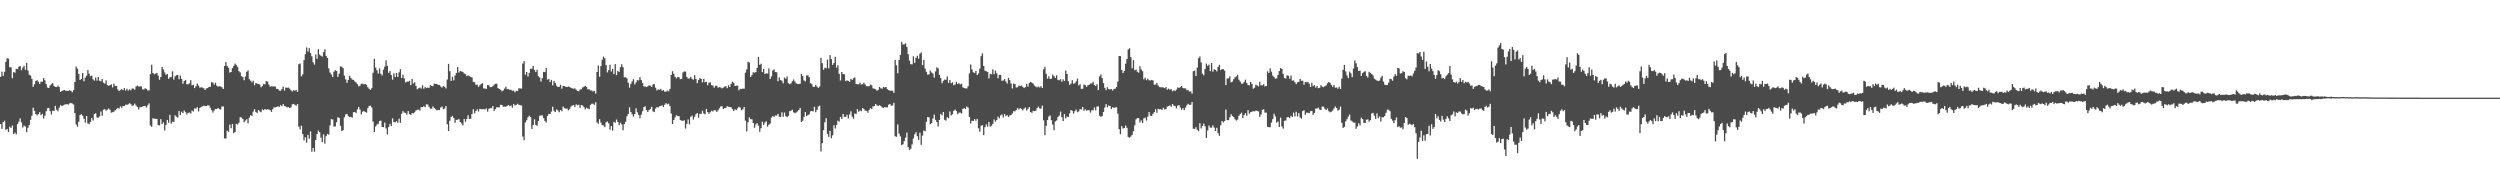 <?xml version="1.0" encoding="UTF-8"?>
<svg xmlns="http://www.w3.org/2000/svg" width="1920" height="150">
  <path d="M0 59.044h1v36.221H0zM1 55.045h1v43.947H1zM2 58.283h1v35.512H2zM3 55.127h1v37.546H3zM4 47.478h1v52.286H4zM5 44.758h1v54.266H5zM6 44.995h1v56.492H6zM7 51.593h1v45.720H7zM8 51.724h1v46.554H8zM9 60.102h1v36.342H9zM10 55.364h1v47.605H10zM11 55.883h1v45.973H11zM12 52.834h1v50.308H12zM13 53.112h1v42.214H13zM14 51.211h1v42.250H14zM15 50.708h1v40.234H15zM16 53.902h1v40.132H16zM17 51.891h1v46.051H17zM18 50.516h1v45.892H18zM19 53.539h1v43.696H19zM20 48.311h1v53.224H20zM21 54.161h1v43.958H21zM22 57.411h1v38.639H22zM23 58.038h1v34.010H23zM24 60.582h1v28.330H24zM25 66.684h1v16.076H25zM26 64.679h1v20.465H26zM27 62.134h1v25.466H27zM28 61.577h1v27.042H28zM29 62.793h1v24.881H29zM30 64.510h1v21.630H30zM31 62.739h1v25.705H31zM32 62.710h1v24.717H32zM33 59.975h1v31.013H33zM34 61.695h1v27.122H34zM35 64.577h1v20.910H35zM36 67.203h1v15.896H36zM37 67.609h1v15.262H37zM38 65.648h1v19.695H38zM39 64.602h1v23.271H39zM40 63.790h1v21.194H40zM41 65.977h1v19.233H41zM42 66.762h1v14.538H42zM43 66.860h1v17.365H43zM44 65.840h1v19.619H44zM45 66.907h1v15.810H45zM46 70.631h1v10.110H46zM47 69.951h1v11.542H47zM48 69.439h1v11.578H48zM49 69.153h1v11.183H49zM50 69.616h1v10.544H50zM51 69.821h1v10.049H51zM52 69.799h1v10.604H52zM53 69.248h1v10.149H53zM54 69.781h1v9.274H54zM55 70.844h1v8.666H55zM56 69.235h1v11.071H56zM57 63.013h1v23.884H57zM58 51.147h1v44.464H58zM59 52.799h1v44.552H59zM60 56.860h1v36.618H60zM61 61.416h1v26.927H61zM62 60.616h1v27.082H62zM63 55.988h1v32.972H63zM64 62.433h1v28.742H64zM65 59.577h1v34.579H65zM66 58.054h1v31.014H66zM67 53.835h1v40.971H67zM68 56.586h1v38.798H68zM69 58.595h1v35.058H69zM70 58.039h1v32.706H70zM71 60.934h1v31.571H71zM72 61.960h1v25.525H72zM73 59.524h1v27.416H73zM74 61.926h1v28.271H74zM75 59.107h1v31.244H75zM76 61.992h1v27.380H76zM77 62.338h1v23.342H77zM78 60.512h1v28.368H78zM79 63.476h1v20.764H79zM80 64.207h1v19.592H80zM81 61.746h1v23.269H81zM82 65.416h1v18.734H82zM83 65.836h1v17.458H83zM84 65.434h1v18.954H84zM85 64.826h1v21.703H85zM86 67.134h1v19.014H86zM87 64.212h1v21.515H87zM88 65.928h1v18.790H88zM89 66.058h1v17.544H89zM90 68.722h1v14.285H90zM91 69.963h1v13.394H91zM92 69.233h1v12.448H92zM93 68.487h1v14.285H93zM94 69.193h1v12.221H94zM95 67.640h1v13.871H95zM96 69.582h1v10.801H96zM97 68.145h1v12.456H97zM98 69.596h1v10.498H98zM99 68.536h1v10.664H99zM100 69.357h1v10.655H100zM101 67.959h1v13.346H101zM102 68.048h1v12.836H102zM103 68.909h1v10.679H103zM104 66.479h1v14.559H104zM105 65.702h1v16.405H105zM106 66.424h1v17.623H106zM107 66.391h1v15.975H107zM108 66.299h1v15.917H108zM109 68.586h1v13.262H109zM110 68.712h1v12.675H110zM111 67.790h1v13.574H111zM112 68.276h1v14.307H112zM113 69.454h1v11.378H113zM114 69.448h1v9.968H114zM115 56.969h1v39.380H115zM116 49.713h1v47.658H116zM117 56.055h1v34.772H117zM118 57.044h1v34.194H118zM119 56.528h1v34.698H119zM120 56.003h1v35.349H120zM121 58.042h1v37.999H121zM122 61.236h1v35.102H122zM123 59.145h1v32.325H123zM124 51.378h1v43.919H124zM125 53.339h1v40.605H125zM126 55.667h1v44.542H126zM127 57.497h1v38.427H127zM128 56.788h1v35.311H128zM129 60.630h1v33.665H129zM130 59.403h1v28.777H130zM131 59.189h1v35.717H131zM132 54.787h1v38.596H132zM133 61.148h1v32.492H133zM134 58.634h1v29.943H134zM135 57.752h1v31.840H135zM136 57.548h1v32.784H136zM137 60.859h1v24.398H137zM138 58.067h1v30.301H138zM139 60.559h1v25.277H139zM140 64.333h1v22.610H140zM141 62.190h1v22.674H141zM142 61.366h1v24.805H142zM143 64.633h1v23.284H143zM144 64.845h1v21.890H144zM145 64.004h1v22.386H145zM146 61.529h1v25.709H146zM147 65.556h1v19.376H147zM148 65.080h1v20.504H148zM149 67.639h1v15.606H149zM150 66.245h1v17.234H150zM151 64.179h1v18.165H151zM152 65.806h1v19.762H152zM153 67.403h1v15.585H153zM154 67.019h1v15.091H154zM155 67.284h1v14.317H155zM156 67.813h1v13.303H156zM157 69.097h1v12.405H157zM158 67.866h1v13.573H158zM159 67.653h1v13.265H159zM160 66.769h1v14.298H160zM161 66.631h1v16.131H161zM162 63.055h1v21.507H162zM163 63.457h1v23.028H163zM164 65.047h1v19.864H164zM165 63.544h1v20.128H165zM166 65.786h1v17.866H166zM167 66.570h1v16.333H167zM168 66.215h1v17.596H168zM169 66.426h1v17.721H169zM170 67.043h1v14.743H170zM171 68.279h1v13.491H171zM172 50.622h1v55.680H172zM173 47.678h1v58.710H173zM174 50.692h1v49.629H174zM175 52.000h1v49.265H175zM176 55.761h1v39.960H176zM177 55.251h1v43.247H177zM178 52.219h1v43.018H178zM179 50.649h1v51.616H179zM180 48.803h1v52.609H180zM181 49.876h1v45.247H181zM182 51.291h1v44.328H182zM183 54.621h1v39.662H183zM184 55.605h1v34.382H184zM185 58.479h1v31.762H185zM186 59.259h1v32.092H186zM187 61.606h1v32.330H187zM188 58.704h1v33.930H188zM189 55.102h1v36.422H189zM190 54.083h1v40.651H190zM191 60.847h1v29.478H191zM192 61.951h1v26.576H192zM193 63.190h1v25.820H193zM194 61.888h1v23.838H194zM195 65.421h1v18.422H195zM196 63.719h1v22.289H196zM197 64.240h1v22.594H197zM198 64.583h1v19.945H198zM199 64.900h1v20.676H199zM200 66.997h1v19.164H200zM201 66.165h1v17.833H201zM202 64.414h1v20.235H202zM203 64.817h1v18.906H203zM204 62.259h1v22.028H204zM205 62.680h1v21.254H205zM206 64.926h1v19.171H206zM207 66.621h1v18.042H207zM208 66.190h1v19.736H208zM209 66.416h1v17.429H209zM210 66.342h1v16.057H210zM211 66.550h1v15.913H211zM212 68.277h1v13.832H212zM213 68.232h1v13.405H213zM214 69.531h1v12.587H214zM215 69.667h1v11.065H215zM216 68.391h1v13.215H216zM217 66.518h1v13.422H217zM218 69.568h1v11.854H218zM219 67.248h1v14.547H219zM220 67.426h1v15.051H220zM221 67.208h1v15.027H221zM222 68.076h1v14.903H222zM223 69.321h1v13.075H223zM224 70.220h1v9.920H224zM225 69.276h1v10.557H225zM226 69.614h1v10.912H226zM227 69.225h1v11.958H227zM228 70.565h1v9.352H228zM229 49.362h1v47.862H229zM230 48.742h1v50.691H230zM231 58.655h1v37.917H231zM232 57.084h1v45.993H232zM233 46.245h1v61.657H233zM234 41.622h1v63.863H234zM235 36.434h1v73.131H235zM236 39.579h1v63.977H236zM237 37.036h1v69.522H237zM238 40.732h1v60.245H238zM239 43.206h1v73.256H239zM240 47.864h1v65.749H240zM241 49.639h1v66.833H241zM242 41.794h1v65.747H242zM243 45.144h1v57.785H243zM244 37.810h1v62.477H244zM245 41.894h1v59.611H245zM246 42.801h1v62.896H246zM247 43.462h1v65.711H247zM248 40.015h1v63.188H248zM249 37.836h1v72.425H249zM250 43.024h1v61.579H250zM251 44.504h1v58.375H251zM252 52.554h1v50.863H252zM253 55.720h1v40.598H253zM254 57.202h1v34.314H254zM255 59.173h1v32.558H255zM256 55.043h1v42.172H256zM257 53.912h1v43.220H257zM258 54.537h1v39.294H258zM259 59.012h1v31.057H259zM260 56.573h1v33.943H260zM261 50.933h1v45.613H261zM262 51.306h1v49.294H262zM263 52.361h1v47.606H263zM264 58.103h1v32.068H264zM265 60.987h1v26.943H265zM266 63.569h1v23.902H266zM267 61.401h1v27.759H267zM268 58.182h1v31.803H268zM269 59.782h1v29.969H269zM270 61.088h1v29.270H270zM271 61.390h1v24.783H271zM272 62.498h1v23.500H272zM273 63.373h1v23.445H273zM274 64.667h1v19.278H274zM275 66.373h1v15.733H275zM276 65.749h1v18.396H276zM277 64.325h1v23.514H277zM278 64.279h1v21.525H278zM279 64.773h1v20.407H279zM280 64.492h1v21.474H280zM281 65.151h1v21.360H281zM282 67.011h1v16.153H282zM283 68.156h1v13.212H283zM284 69.009h1v12.143H284zM285 67.714h1v14.780H285zM286 55.881h1v37.488H286zM287 45.150h1v56.151H287zM288 51.800h1v45.389H288zM289 53.910h1v41.857H289zM290 56.497h1v38.513H290zM291 52.518h1v40.445H291zM292 56.649h1v35.984H292zM293 58.011h1v39.546H293zM294 53.542h1v44.136H294zM295 51.135h1v43.041H295zM296 46.351h1v52.300H296zM297 50.514h1v52.710H297zM298 55.983h1v41.602H298zM299 54.602h1v40.547H299zM300 57.675h1v39.094H300zM301 61.188h1v29.679H301zM302 56.296h1v37.471H302zM303 59.209h1v34.806H303zM304 56.052h1v36.982H304zM305 59.102h1v35.165H305zM306 55.576h1v35.557H306zM307 53.075h1v41.296H307zM308 59.917h1v27.521H308zM309 57.320h1v28.051H309zM310 60.188h1v26.301H310zM311 63.314h1v23.411H311zM312 62.636h1v25.408H312zM313 62.736h1v22.577H313zM314 62.044h1v25.588H314zM315 65.381h1v22.898H315zM316 60.559h1v26.341H316zM317 64.079h1v23.081H317zM318 63.212h1v23.002H318zM319 65.999h1v18.828H319zM320 68.579h1v15.725H320zM321 67.785h1v16.348H321zM322 67.227h1v17.690H322zM323 68.023h1v14.299H323zM324 65.411h1v16.770H324zM325 68.113h1v13.441H325zM326 66.873h1v15.456H326zM327 67.701h1v12.445H327zM328 67.196h1v13.095H328zM329 67.588h1v14.505H329zM330 65.414h1v18.024H330zM331 66.002h1v17.531H331zM332 66.221h1v15.522H332zM333 64.247h1v18.721H333zM334 64.426h1v19.494H334zM335 64.469h1v20.216H335zM336 65.227h1v19.202H336zM337 65.247h1v19.330H337zM338 66.415h1v16.150H338zM339 67.290h1v14.544H339zM340 66.117h1v17.627H340zM341 66.604h1v16.743H341zM342 67.960h1v13.451H342zM343 61.088h1v34.295H343zM344 49.030h1v51.629H344zM345 54.754h1v37.950H345zM346 62.177h1v27.616H346zM347 58.953h1v29.963H347zM348 61.746h1v28.933H348zM349 58.021h1v36.312H349zM350 56.043h1v36.027H350zM351 51.505h1v40.450H351zM352 55.654h1v35.827H352zM353 54.584h1v39.170H353zM354 54.893h1v39.915H354zM355 55.170h1v41.174H355zM356 56.440h1v34.890H356zM357 57.004h1v36.517H357zM358 58.453h1v32.909H358zM359 57.830h1v30.679H359zM360 58.542h1v32.822H360zM361 59.068h1v32.178H361zM362 59.423h1v28.072H362zM363 62.829h1v21.111H363zM364 63.164h1v23.922H364zM365 65.104h1v20.191H365zM366 64.963h1v18.977H366zM367 66.729h1v18.944H367zM368 65.559h1v18.043H368zM369 64.490h1v19.393H369zM370 63.865h1v20.029H370zM371 67.921h1v15.776H371zM372 67.873h1v16.286H372zM373 68.330h1v14.985H373zM374 65.321h1v20.443H374zM375 65.556h1v18.021H375zM376 66.896h1v16.196H376zM377 66.938h1v16.159H377zM378 66.151h1v15.297H378zM379 65.002h1v20.139H379zM380 64.345h1v19.444H380zM381 64.294h1v18.144H381zM382 67.671h1v14.690H382zM383 68.347h1v14.153H383zM384 68.899h1v11.530H384zM385 70.142h1v10.508H385zM386 69.415h1v12.576H386zM387 68.038h1v13.840H387zM388 66.544h1v15.422H388zM389 68.507h1v12.866H389zM390 68.414h1v12.188H390zM391 68.980h1v12.586H391zM392 69.043h1v11.975H392zM393 69.671h1v13.011H393zM394 69.602h1v10.229H394zM395 70.889h1v10.132H395zM396 69.714h1v10.836H396zM397 69.929h1v9.774H397zM398 67.805h1v12.669H398zM399 67.934h1v12.814H399zM400 68.055h1v13.047H400zM401 48.846h1v55.977H401zM402 46.923h1v60.764H402zM403 57.320h1v36.756H403zM404 55.308h1v37.045H404zM405 58.805h1v31.249H405zM406 56.026h1v32.893H406zM407 52.882h1v36.952H407zM408 52.744h1v46.332H408zM409 50.691h1v45.353H409zM410 53.710h1v37.920H410zM411 55.371h1v40.521H411zM412 53.551h1v43.083H412zM413 58.591h1v34.264H413zM414 59.550h1v29.313H414zM415 62.622h1v26.049H415zM416 60.046h1v28.559H416zM417 55.188h1v35.493H417zM418 55.389h1v37.452H418zM419 52.251h1v41.878H419zM420 61.163h1v27.893H420zM421 60.634h1v26.821H421zM422 63.012h1v24.546H422zM423 61.362h1v24.330H423zM424 65.557h1v16.426H424zM425 62.135h1v22.944H425zM426 63.867h1v22.189H426zM427 65.854h1v18.149H427zM428 66.872h1v18.003H428zM429 66.641h1v19.598H429zM430 65.097h1v19.456H430zM431 68.107h1v17.354H431zM432 65.969h1v15.840H432zM433 66.083h1v17.070H433zM434 66.603h1v16.828H434zM435 66.883h1v16.470H435zM436 66.419h1v18.345H436zM437 66.770h1v16.968H437zM438 67.472h1v14.402H438zM439 67.877h1v13.183H439zM440 68.121h1v12.572H440zM441 67.831h1v14.356H441zM442 68.881h1v11.237H442zM443 69.906h1v11.007H443zM444 70.163h1v10.293H444zM445 68.719h1v14.066H445zM446 68.560h1v12.064H446zM447 67.149h1v13.898H447zM448 66.571h1v15.757H448zM449 65.937h1v18.102H449zM450 66.805h1v15.948H450zM451 68.633h1v14.731H451zM452 68.441h1v15.396H452zM453 69.542h1v11.071H453zM454 69.488h1v10.163H454zM455 70.319h1v9.273H455zM456 69.762h1v10.785H456zM457 71.898h1v6.654H457zM458 55.234h1v38.734H458zM459 50.336h1v44.715H459zM460 59.001h1v32.548H460zM461 50.749h1v43.401H461zM462 45.934h1v50.116H462zM463 43.454h1v52.896H463zM464 44.762h1v52.907H464zM465 50.045h1v43.875H465zM466 55.601h1v37.685H466zM467 53.844h1v40.876H467zM468 49.758h1v49.816H468zM469 54.891h1v41.862H469zM470 52.917h1v47.443H470zM471 56.887h1v36.644H471zM472 49.184h1v45.135H472zM473 57.678h1v34.129H473zM474 54.560h1v39.080H474zM475 55.202h1v40.981H475zM476 51.586h1v42.678H476zM477 49.348h1v46.255H477zM478 51.633h1v48.406H478zM479 59.380h1v36.001H479zM480 59.264h1v34.226H480zM481 60.172h1v29.115H481zM482 63.471h1v24.010H482zM483 67.279h1v15.154H483zM484 64.376h1v21.658H484zM485 62.466h1v25.287H485zM486 60.831h1v28.759H486zM487 64.834h1v22.759H487zM488 63.219h1v20.005H488zM489 61.615h1v24.637H489zM490 61.711h1v26.556H490zM491 59.165h1v31.702H491zM492 61.382h1v26.709H492zM493 63.804h1v21.718H493zM494 66.372h1v15.973H494zM495 66.436h1v15.253H495zM496 66.926h1v17.589H496zM497 66.294h1v19.694H497zM498 65.495h1v19.084H498zM499 65.800h1v17.807H499zM500 66.772h1v15.252H500zM501 64.810h1v20.697H501zM502 64.595h1v21.520H502zM503 67.325h1v16.028H503zM504 69.502h1v12.720H504zM505 68.586h1v14.002H505zM506 68.973h1v12.617H506zM507 68.183h1v13.151H507zM508 69.751h1v11.132H508zM509 69.175h1v13.004H509zM510 70.358h1v10.084H510zM511 70.382h1v8.801H511zM512 69.547h1v10.592H512zM513 70.161h1v9.466H513zM514 68.228h1v13.215H514zM515 57.603h1v29.607H515zM516 54.664h1v40.578H516zM517 56.622h1v35.603H517zM518 58.916h1v31.224H518zM519 60.248h1v28.216H519zM520 59.061h1v30.154H520zM521 59.358h1v29.895H521zM522 60.815h1v31.390H522zM523 60.595h1v32.044H523zM524 55.677h1v37.143H524zM525 54.898h1v37.446H525zM526 55.013h1v43.676H526zM527 59.021h1v36.064H527zM528 60.382h1v31.391H528zM529 60.272h1v35.216H529zM530 59.006h1v30.694H530zM531 60.643h1v28.144H531zM532 61.197h1v30.593H532zM533 57.818h1v31.822H533zM534 60.678h1v27.026H534zM535 63.837h1v22.931H535zM536 61.482h1v28.869H536zM537 59.949h1v27.402H537zM538 60.683h1v26.928H538zM539 63.224h1v21.808H539zM540 60.533h1v26.633H540zM541 63.108h1v24.697H541zM542 62.833h1v20.811H542zM543 65.499h1v20.568H543zM544 63.422h1v24.004H544zM545 63.224h1v22.956H545zM546 65.402h1v19.654H546zM547 65.677h1v19.947H547zM548 67.382h1v17.269H548zM549 65.871h1v18.838H549zM550 65.835h1v20.188H550zM551 67.377h1v17.371H551zM552 66.877h1v16.348H552zM553 67.164h1v14.606H553zM554 67.814h1v13.747H554zM555 67.296h1v16.336H555zM556 66.506h1v16.593H556zM557 66.215h1v16.633H557zM558 67.732h1v13.836H558zM559 65.550h1v16.481H559zM560 66.829h1v15.443H560zM561 64.404h1v17.925H561zM562 62.714h1v21.057H562zM563 63.658h1v21.612H563zM564 66.006h1v17.888H564zM565 65.733h1v18.922H565zM566 65.725h1v17.546H566zM567 69.350h1v12.642H567zM568 68.142h1v14.541H568zM569 68.332h1v16.343H569zM570 68.018h1v15.953H570zM571 68.171h1v13.991H571zM572 55.817h1v36.808H572zM573 53.282h1v47.682H573zM574 47.449h1v46.467H574zM575 48.053h1v42.128H575zM576 59.116h1v32.413H576zM577 57.648h1v33.965H577zM578 55.458h1v39.019H578zM579 55.933h1v42.195H579zM580 55.293h1v40.245H580zM581 52.133h1v42.443H581zM582 43.798h1v52.680H582zM583 49.754h1v51.485H583zM584 48.962h1v49.495H584zM585 55.336h1v38.145H585zM586 52.928h1v43.129H586zM587 56.854h1v37.183H587zM588 56.255h1v36.943H588zM589 56.490h1v40.783H589zM590 52.546h1v43.287H590zM591 60.678h1v34.239H591zM592 58.654h1v31.639H592zM593 54.101h1v34.990H593zM594 53.293h1v36.529H594zM595 55.349h1v33.255H595zM596 55.492h1v33.289H596zM597 62.363h1v25.099H597zM598 59.460h1v30.084H598zM599 61.505h1v28.336H599zM600 62.020h1v24.264H600zM601 63.962h1v25.744H601zM602 59.547h1v26.874H602zM603 60.536h1v28.694H603zM604 58.706h1v31.345H604zM605 63.922h1v25.045H605zM606 64.665h1v20.711H606zM607 64.067h1v20.992H607zM608 62.428h1v21.853H608zM609 61.052h1v25.199H609zM610 62.617h1v24.388H610zM611 64.069h1v22.358H611zM612 64.434h1v21.115H612zM613 64.575h1v19.887H613zM614 64.324h1v18.586H614zM615 56.794h1v36.952H615zM616 58.432h1v34.250H616zM617 61.709h1v28.051H617zM618 62.528h1v23.532H618zM619 57.959h1v31.183H619zM620 57.791h1v30.648H620zM621 59.359h1v28.497H621zM622 63.880h1v21.643H622zM623 64.642h1v20.591H623zM624 66.669h1v18.869H624zM625 66.669h1v15.344H625zM626 65.235h1v20.969H626zM627 66.518h1v17.878H627zM628 67.477h1v14.364H628zM629 66.475h1v14.691H629zM630 44.351h1v71.979H630zM631 48.523h1v61.444H631zM632 53.533h1v46.476H632zM633 51.954h1v41.943H633zM634 52.447h1v38.314H634zM635 45.706h1v57.085H635zM636 52.458h1v52.668H636zM637 42.362h1v58.213H637zM638 45.391h1v60.817H638zM639 49.793h1v54.151H639zM640 48.326h1v47.900H640zM641 43.617h1v55.122H641zM642 51.954h1v44.123H642zM643 50.107h1v42.555H643zM644 56.683h1v36.735H644zM645 61.774h1v28.007H645zM646 55.273h1v36.107H646zM647 56.832h1v30.671H647zM648 57.114h1v32.646H648zM649 62.297h1v27.499H649zM650 61.703h1v26.438H650zM651 62.093h1v28.872H651zM652 63.024h1v24.882H652zM653 60.562h1v24.918H653zM654 61.315h1v28.341H654zM655 60.153h1v31.146H655zM656 59.430h1v27.784H656zM657 64.446h1v23.164H657zM658 64.655h1v19.160H658zM659 64.754h1v21.110H659zM660 63.510h1v21.334H660zM661 64.983h1v20.401H661zM662 64.685h1v18.297H662zM663 63.531h1v20.250H663zM664 64.982h1v20.012H664zM665 66.222h1v18.938H665zM666 66.202h1v20.367H666zM667 66.323h1v18.213H667zM668 64.897h1v18.125H668zM669 65.468h1v18.364H669zM670 67.821h1v13.983H670zM671 68.129h1v13.265H671zM672 68.575h1v11.301H672zM673 69.671h1v11.258H673zM674 68.982h1v12.411H674zM675 66.772h1v13.955H675zM676 67.777h1v13.705H676zM677 68.168h1v14.376H677zM678 66.788h1v16.060H678zM679 67.193h1v14.993H679zM680 66.816h1v15.717H680zM681 68.510h1v13.978H681zM682 69.201h1v11.257H682zM683 69.591h1v10.277H683zM684 69.663h1v11.561H684zM685 69.652h1v11.319H685zM686 71.286h1v7.686H686zM687 46.002h1v58.673H687zM688 50.101h1v54.966H688zM689 56.279h1v39.305H689zM690 46.066h1v56.550H690zM691 42.158h1v62.557H691zM692 32.164h1v79.243H692zM693 34.215h1v76.560H693zM694 34.071h1v74.333H694zM695 33.244h1v72.441H695zM696 36.057h1v65.709H696zM697 41.601h1v71.378H697zM698 46.535h1v68.596H698zM699 49.289h1v64.890H699zM700 49.405h1v61.553H700zM701 43.215h1v63.118H701zM702 48.298h1v54.851H702zM703 44.408h1v57.147H703zM704 42.815h1v61.780H704zM705 45.116h1v62.360H705zM706 41.326h1v60.562H706zM707 40.179h1v71.020H707zM708 50.028h1v54.104H708zM709 45.970h1v54.237H709zM710 52.700h1v48.181H710zM711 55.126h1v38.412H711zM712 57.340h1v32.563H712zM713 57.014h1v33.102H713zM714 54.228h1v41.187H714zM715 55.640h1v38.844H715zM716 56.490h1v34.539H716zM717 59.606h1v28.433H717zM718 54.842h1v37.238H718zM719 51.780h1v41.993H719zM720 52.431h1v44.673H720zM721 57.483h1v34.626H721zM722 59.879h1v27.558H722zM723 63.900h1v24.706H723zM724 62.070h1v23.967H724zM725 61.135h1v30.877H725zM726 61.258h1v31.423H726zM727 58.690h1v31.355H727zM728 63.664h1v27.129H728zM729 61.386h1v24.181H729zM730 63.926h1v24.737H730zM731 63.112h1v24.590H731zM732 65.456h1v19.684H732zM733 64.900h1v19.197H733zM734 62.779h1v22.401H734zM735 64.585h1v23.178H735zM736 63.924h1v22.600H736zM737 64.847h1v21.645H737zM738 64.258h1v22.925H738zM739 67.082h1v16.576H739zM740 67.577h1v15.320H740zM741 67.958h1v15.767H741zM742 67.879h1v13.946H742zM743 66.236h1v16.398H743zM744 56.432h1v33.376H744zM745 49.510h1v45.296H745zM746 53.286h1v39.426H746zM747 55.508h1v37.430H747zM748 56.003h1v35.441H748zM749 54.516h1v38.207H749zM750 57.675h1v33.612H750zM751 56.422h1v42.140H751zM752 52.673h1v48.508H752zM753 43.135h1v53.380H753zM754 41.048h1v55.114H754zM755 50.661h1v53.098H755zM756 54.260h1v43.373H756zM757 54.733h1v40.807H757zM758 55.204h1v42.070H758zM759 60.226h1v33.452H759zM760 56.726h1v40.494H760zM761 57.153h1v39.376H761zM762 53.252h1v41.837H762zM763 56.977h1v34.759H763zM764 54.241h1v39.209H764zM765 56.290h1v35.857H765zM766 60.127h1v29.479H766zM767 57.536h1v33.323H767zM768 57.479h1v31.223H768zM769 62.118h1v25.817H769zM770 61.803h1v28.463H770zM771 60.672h1v26.909H771zM772 62.563h1v26.642H772zM773 64.107h1v24.312H773zM774 59.819h1v30.028H774zM775 61.533h1v27.148H775zM776 64.091h1v24.257H776zM777 67.919h1v19.160H777zM778 64.198h1v21.205H778zM779 64.587h1v20.951H779zM780 67.182h1v17.309H780zM781 67.018h1v15.960H781zM782 65.649h1v18.517H782zM783 66.132h1v16.936H783zM784 65.653h1v18.062H784zM785 66.651h1v18.183H785zM786 67.616h1v15.778H786zM787 66.848h1v15.756H787zM788 64.339h1v20.570H788zM789 66.522h1v16.991H789zM790 63.782h1v18.454H790zM791 62.804h1v23.219H791zM792 63.437h1v23.241H792zM793 64.279h1v20.825H793zM794 65.752h1v19.694H794zM795 66.471h1v18.550H795zM796 67.124h1v15.933H796zM797 66.347h1v15.500H797zM798 67.176h1v16.088H798zM799 66.160h1v17.355H799zM800 67.573h1v13.512H800zM801 53.230h1v39.170H801zM802 51.327h1v52.488H802zM803 56.695h1v39.897H803zM804 60.394h1v31.763H804zM805 58.590h1v30.900H805zM806 60.678h1v27.923H806zM807 60.349h1v31.986H807zM808 57.309h1v38.455H808zM809 58.518h1v41.458H809zM810 59.861h1v33.409H810zM811 57.873h1v34.665H811zM812 61.285h1v28.667H812zM813 61.673h1v27.121H813zM814 60.797h1v24.918H814zM815 62.757h1v27.276H815zM816 60.939h1v32.029H816zM817 62.272h1v25.350H817zM818 54.184h1v36.760H818zM819 56.810h1v32.670H819zM820 62.427h1v27.423H820zM821 65.194h1v21.971H821zM822 64.225h1v20.279H822zM823 61.517h1v23.617H823zM824 64.272h1v23.025H824zM825 63.971h1v21.410H825zM826 62.449h1v21.687H826zM827 60.342h1v25.818H827zM828 65.622h1v19.857H828zM829 64.667h1v19.121H829zM830 68.246h1v15.804H830zM831 68.197h1v13.938H831zM832 64.850h1v20.228H832zM833 65.366h1v18.504H833zM834 66.733h1v18.320H834zM835 65.466h1v19.094H835zM836 65.121h1v19.550H836zM837 64.149h1v22.354H837zM838 64.042h1v20.648H838zM839 62.785h1v21.854H839zM840 65.274h1v17.248H840zM841 66.035h1v18.652H841zM842 64.601h1v17.195H842zM843 69.220h1v12.500H843zM844 58.697h1v30.148H844zM845 57.268h1v32.503H845zM846 59.982h1v29.155H846zM847 63.836h1v22.145H847zM848 67.406h1v15.124H848zM849 69.271h1v10.652H849zM850 67.041h1v15.347H850zM851 68.400h1v12.609H851zM852 68.712h1v12.714H852zM853 68.343h1v15.399H853zM854 69.520h1v12.893H854zM855 68.359h1v14.454H855zM856 68.083h1v14.483H856zM857 66.846h1v15.511H857zM858 62.639h1v24.664H858zM859 43.010h1v56.214H859zM860 43.134h1v60.044H860zM861 53.762h1v43.157H861zM862 56.139h1v42.597H862zM863 54.410h1v43.893H863zM864 48.824h1v47.573H864zM865 45.320h1v52.875H865zM866 37.964h1v67.185H866zM867 37.089h1v68.686H867zM868 43.823h1v61.021H868zM869 52.450h1v51.129H869zM870 46.117h1v54.586H870zM871 53.965h1v42.257H871zM872 53.367h1v38.308H872zM873 55.099h1v35.584H873zM874 55.784h1v34.942H874zM875 50.817h1v43.245H875zM876 53.338h1v39.117H876zM877 54.725h1v39.673H877zM878 60.917h1v29.951H878zM879 59.637h1v30.669H879zM880 61.616h1v30.934H880zM881 60.393h1v29.217H881zM882 61.607h1v24.476H882zM883 61.826h1v26.956H883zM884 61.323h1v27.761H884zM885 61.734h1v25.707H885zM886 65.056h1v21.088H886zM887 64.899h1v18.966H887zM888 63.726h1v22.894H888zM889 65.708h1v17.878H889zM890 66.877h1v17.112H890zM891 67.016h1v16.806H891zM892 67.031h1v17.360H892zM893 67.221h1v15.549H893zM894 67.725h1v16.435H894zM895 66.853h1v16.820H895zM896 68.840h1v13.045H896zM897 68.051h1v13.427H897zM898 68.812h1v12.144H898zM899 68.490h1v13.476H899zM900 70.145h1v9.774H900zM901 69.252h1v11.900H901zM902 69.936h1v11.539H902zM903 68.790h1v14.439H903zM904 67.115h1v14.025H904zM905 67.503h1v13.119H905zM906 66.922h1v15.662H906zM907 66.031h1v18.409H907zM908 67.625h1v15.434H908zM909 67.877h1v16.709H909zM910 67.836h1v14.817H910zM911 69.258h1v11.592H911zM912 69.218h1v10.519H912zM913 70.292h1v10.226H913zM914 70.201h1v10.250H914zM915 71.936h1v6.440H915zM916 54.685h1v44.170H916zM917 54.214h1v44.784H917zM918 58.366h1v39.333H918zM919 51.922h1v47.796H919zM920 44.722h1v56.021H920zM921 43.303h1v51.320H921zM922 47.972h1v50.621H922zM923 56.590h1v40.126H923zM924 57.817h1v37.165H924zM925 53.024h1v44.003H925zM926 48.848h1v57.078H926zM927 50.583h1v49.635H927zM928 49.589h1v46.837H928zM929 54.642h1v43.344H929zM930 48.389h1v49.638H930zM931 55.021h1v41.271H931zM932 53.159h1v44.813H932zM933 53.742h1v46.884H933zM934 54.780h1v43.359H934zM935 51.444h1v50.832H935zM936 49.750h1v54.535H936zM937 53.804h1v42.469H937zM938 53.031h1v39.952H938zM939 53.080h1v40.950H939zM940 54.208h1v38.747H940zM941 65.311h1v18.837H941zM942 60.279h1v31.969H942zM943 60.229h1v32.033H943zM944 58.607h1v31.514H944zM945 63.211h1v24.571H945zM946 62.683h1v26.409H946zM947 60.899h1v29.009H947zM948 59.433h1v32.210H948zM949 58.706h1v33.843H949zM950 57.454h1v34.423H950zM951 61.196h1v27.762H951zM952 62.634h1v25.018H952zM953 64.276h1v22.274H953zM954 64.181h1v26.399H954zM955 62.943h1v25.496H955zM956 61.171h1v25.778H956zM957 63.691h1v25.235H957zM958 65.215h1v19.348H958zM959 65.562h1v21.795H959zM960 63.000h1v23.153H960zM961 64.449h1v21.396H961zM962 68.128h1v17.172H962zM963 67.390h1v18.204H963zM964 65.058h1v19.898H964zM965 65.654h1v19.417H965zM966 66.344h1v19.244H966zM967 62.843h1v26.890H967zM968 65.548h1v22.374H968zM969 65.522h1v18.881H969zM970 64.683h1v19.251H970zM971 66.427h1v20.046H971zM972 66.039h1v20.507H972zM973 54.761h1v42.611H973zM974 56.040h1v41.668H974zM975 52.479h1v45.278H975zM976 55.031h1v39.111H976zM977 58.088h1v33.419H977zM978 59.245h1v28.104H978zM979 60.467h1v28.987H979zM980 60.143h1v34.043H980zM981 57.560h1v35.711H981zM982 54.556h1v43.051H982zM983 52.245h1v38.141H983zM984 52.971h1v44.133H984zM985 56.770h1v41.973H985zM986 59.952h1v32.822H986zM987 60.391h1v32.161H987zM988 57.864h1v32.264H988zM989 58.218h1v31.700H989zM990 60.536h1v30.181H990zM991 58.054h1v30.905H991zM992 61.977h1v27.850H992zM993 61.706h1v24.800H993zM994 63.180h1v26.214H994zM995 64.606h1v21.244H995zM996 63.169h1v26.264H996zM997 62.859h1v24.039H997zM998 60.637h1v29.586H998zM999 62.047h1v29.102H999zM1000 62.014h1v23.337H1000zM1001 65.023h1v19.586H1001zM1002 62.985h1v25.162H1002zM1003 63.156h1v23.343H1003zM1004 62.881h1v23.762H1004zM1005 64.275h1v22.640H1005zM1006 66.751h1v18.665H1006zM1007 63.560h1v21.707H1007zM1008 66.181h1v21.970H1008zM1009 65.293h1v21.464H1009zM1010 67.286h1v16.137H1010zM1011 66.123h1v17.178H1011zM1012 67.745h1v14.927H1012zM1013 67.436h1v16.709H1013zM1014 65.357h1v19.112H1014zM1015 66.594h1v15.267H1015zM1016 66.899h1v15.015H1016zM1017 66.159h1v17.401H1017zM1018 65.590h1v18.965H1018zM1019 63.948h1v19.352H1019zM1020 63.043h1v22.357H1020zM1021 63.607h1v22.674H1021zM1022 65.203h1v20.579H1022zM1023 66.706h1v18.235H1023zM1024 65.176h1v18.200H1024zM1025 67.304h1v14.442H1025zM1026 67.189h1v15.705H1026zM1027 68.145h1v16.814H1027zM1028 66.624h1v17.656H1028zM1029 68.347h1v13.539H1029zM1030 60.376h1v33.936H1030zM1031 53.609h1v44.632H1031zM1032 49.796h1v47.645H1032zM1033 54.852h1v38.437H1033zM1034 57.915h1v33.673H1034zM1035 60.017h1v29.523H1035zM1036 54.992h1v32.953H1036zM1037 56.314h1v36.215H1037zM1038 59.309h1v33.994H1038zM1039 52.619h1v41.469H1039zM1040 46.446h1v47.775H1040zM1041 48.592h1v50.322H1041zM1042 51.588h1v45.609H1042zM1043 54.477h1v40.173H1043zM1044 54.245h1v42.078H1044zM1045 58.371h1v31.979H1045zM1046 56.145h1v35.356H1046zM1047 55.152h1v39.142H1047zM1048 54.677h1v39.893H1048zM1049 58.251h1v33.663H1049zM1050 59.563h1v32.129H1050zM1051 55.126h1v38.383H1051zM1052 56.025h1v36.249H1052zM1053 56.861h1v30.381H1053zM1054 57.885h1v28.724H1054zM1055 60.396h1v28.428H1055zM1056 61.136h1v30.167H1056zM1057 61.851h1v25.288H1057zM1058 62.162h1v28.637H1058zM1059 61.839h1v27.602H1059zM1060 59.670h1v33.669H1060zM1061 58.152h1v31.837H1061zM1062 62.652h1v27.439H1062zM1063 65.039h1v23.973H1063zM1064 65.351h1v21.289H1064zM1065 65.264h1v18.913H1065zM1066 63.422h1v20.851H1066zM1067 60.485h1v24.932H1067zM1068 60.823h1v30.402H1068zM1069 61.951h1v30.695H1069zM1070 58.805h1v35.645H1070zM1071 56.881h1v35.396H1071zM1072 58.190h1v32.069H1072zM1073 52.249h1v45.394H1073zM1074 52.517h1v44.437H1074zM1075 56.422h1v41.663H1075zM1076 56.177h1v41.629H1076zM1077 54.618h1v44.590H1077zM1078 55.312h1v39.087H1078zM1079 60.077h1v29.840H1079zM1080 60.902h1v29.842H1080zM1081 58.099h1v37.742H1081zM1082 58.278h1v36.729H1082zM1083 57.891h1v37.657H1083zM1084 58.648h1v37.523H1084zM1085 56.407h1v38.843H1085zM1086 54.400h1v43.303H1086zM1087 51.848h1v50.434H1087zM1088 40.766h1v81.213H1088zM1089 41.095h1v67.815H1089zM1090 39.840h1v65.785H1090zM1091 43.412h1v57.010H1091zM1092 46.040h1v62.181H1092zM1093 39.717h1v64.224H1093zM1094 52.899h1v55.189H1094zM1095 47.241h1v55.845H1095zM1096 51.196h1v51.702H1096zM1097 54.716h1v41.836H1097zM1098 49.135h1v54.971H1098zM1099 52.704h1v42.755H1099zM1100 54.612h1v44.430H1100zM1101 57.599h1v40.001H1101zM1102 60.527h1v26.990H1102zM1103 57.727h1v33.221H1103zM1104 53.864h1v35.375H1104zM1105 54.665h1v37.403H1105zM1106 56.967h1v36.355H1106zM1107 60.147h1v28.864H1107zM1108 59.945h1v31.973H1108zM1109 60.798h1v32.878H1109zM1110 58.592h1v32.740H1110zM1111 57.289h1v31.992H1111zM1112 56.216h1v34.642H1112zM1113 50.650h1v42.326H1113zM1114 57.290h1v31.272H1114zM1115 60.918h1v26.867H1115zM1116 62.959h1v22.634H1116zM1117 63.601h1v25.804H1117zM1118 62.713h1v23.667H1118zM1119 64.160h1v22.585H1119zM1120 62.886h1v22.732H1120zM1121 59.955h1v25.760H1121zM1122 62.837h1v24.249H1122zM1123 61.450h1v26.417H1123zM1124 63.898h1v23.766H1124zM1125 62.767h1v21.428H1125zM1126 63.342h1v21.571H1126zM1127 62.853h1v25.974H1127zM1128 64.162h1v22.835H1128zM1129 65.772h1v17.264H1129zM1130 65.666h1v17.793H1130zM1131 68.231h1v14.498H1131zM1132 66.719h1v17.823H1132zM1133 66.197h1v17.540H1133zM1134 65.900h1v17.686H1134zM1135 65.214h1v18.936H1135zM1136 65.355h1v18.010H1136zM1137 66.096h1v17.191H1137zM1138 66.438h1v17.977H1138zM1139 66.798h1v18.302H1139zM1140 68.631h1v13.424H1140zM1141 69.550h1v11.629H1141zM1142 69.454h1v13.060H1142zM1143 68.675h1v13.252H1143zM1144 70.108h1v9.678H1144zM1145 47.044h1v55.931H1145zM1146 51.847h1v51.796H1146zM1147 58.541h1v38.187H1147zM1148 50.400h1v55.628H1148zM1149 48.705h1v60.814H1149zM1150 36.583h1v72.251H1150zM1151 34.851h1v71.250H1151zM1152 33.078h1v76.816H1152zM1153 37.607h1v69.212H1153zM1154 38.164h1v68.324H1154zM1155 43.901h1v70.871H1155zM1156 49.530h1v70.262H1156zM1157 43.579h1v63.375H1157zM1158 39.514h1v67.978H1158zM1159 37.586h1v65.812H1159zM1160 46.854h1v50.673H1160zM1161 36.114h1v66.328H1161zM1162 38.233h1v70.497H1162zM1163 45.611h1v65.523H1163zM1164 39.625h1v71.482H1164zM1165 38.788h1v78.802H1165zM1166 45.654h1v63.943H1166zM1167 44.705h1v60.897H1167zM1168 47.532h1v60.795H1168zM1169 42.388h1v59.072H1169zM1170 58.622h1v32.311H1170zM1171 52.666h1v45.256H1171zM1172 51.439h1v48.171H1172zM1173 52.946h1v45.810H1173zM1174 57.551h1v34.234H1174zM1175 56.583h1v33.433H1175zM1176 50.426h1v45.824H1176zM1177 53.631h1v41.040H1177zM1178 52.866h1v46.534H1178zM1179 54.869h1v38.127H1179zM1180 58.545h1v32.665H1180zM1181 61.919h1v25.051H1181zM1182 63.114h1v28.611H1182zM1183 61.438h1v33.756H1183zM1184 60.936h1v30.069H1184zM1185 57.811h1v33.417H1185zM1186 60.976h1v32.249H1186zM1187 64.091h1v21.899H1187zM1188 60.902h1v28.345H1188zM1189 62.679h1v25.047H1189zM1190 63.155h1v24.237H1190zM1191 64.689h1v20.391H1191zM1192 61.142h1v25.123H1192zM1193 61.025h1v28.858H1193zM1194 60.626h1v27.905H1194zM1195 61.133h1v28.598H1195zM1196 59.516h1v31.762H1196zM1197 62.602h1v25.125H1197zM1198 62.721h1v22.323H1198zM1199 65.066h1v18.971H1199zM1200 65.087h1v20.354H1200zM1201 66.292h1v18.152H1201zM1202 49.473h1v44.389H1202zM1203 43.932h1v52.439H1203zM1204 51.870h1v45.265H1204zM1205 48.039h1v49.641H1205zM1206 53.501h1v39.296H1206zM1207 52.844h1v40.513H1207zM1208 56.059h1v39.929H1208zM1209 54.672h1v46.079H1209zM1210 50.365h1v49.018H1210zM1211 40.933h1v56.251H1211zM1212 42.083h1v53.968H1212zM1213 51.361h1v53.030H1213zM1214 55.110h1v45.444H1214zM1215 53.376h1v46.617H1215zM1216 54.445h1v37.652H1216zM1217 56.704h1v37.770H1217zM1218 58.359h1v37.605H1218zM1219 56.232h1v39.873H1219zM1220 51.682h1v41.022H1220zM1221 58.171h1v32.782H1221zM1222 53.465h1v37.898H1222zM1223 57.548h1v33.581H1223zM1224 61.770h1v26.499H1224zM1225 58.469h1v33.451H1225zM1226 59.102h1v28.763H1226zM1227 63.693h1v24.202H1227zM1228 62.039h1v28.840H1228zM1229 61.297h1v25.582H1229zM1230 64.655h1v24.198H1230zM1231 61.216h1v27.140H1231zM1232 60.183h1v30.917H1232zM1233 60.208h1v29.213H1233zM1234 62.606h1v27.497H1234zM1235 66.625h1v19.295H1235zM1236 64.321h1v20.417H1236zM1237 64.927h1v21.557H1237zM1238 66.534h1v19.380H1238zM1239 67.221h1v16.247H1239zM1240 64.286h1v21.357H1240zM1241 67.147h1v15.317H1241zM1242 66.130h1v17.493H1242zM1243 65.537h1v19.510H1243zM1244 66.741h1v15.254H1244zM1245 66.066h1v17.249H1245zM1246 65.129h1v19.161H1246zM1247 64.509h1v20.367H1247zM1248 62.642h1v19.971H1248zM1249 63.543h1v24.407H1249zM1250 61.999h1v25.976H1250zM1251 62.816h1v22.818H1251zM1252 65.556h1v20.304H1252zM1253 66.863h1v16.447H1253zM1254 67.657h1v14.691H1254zM1255 65.920h1v17.239H1255zM1256 65.792h1v18.025H1256zM1257 65.569h1v18.134H1257zM1258 68.260h1v12.920H1258zM1259 54.766h1v47.433H1259zM1260 51.027h1v44.322H1260zM1261 59.606h1v31.080H1261zM1262 64.444h1v25.395H1262zM1263 60.246h1v27.605H1263zM1264 58.173h1v35.348H1264zM1265 59.846h1v35.137H1265zM1266 49.758h1v43.592H1266zM1267 51.670h1v40.503H1267zM1268 54.430h1v38.570H1268zM1269 54.701h1v40.758H1269zM1270 53.863h1v37.134H1270zM1271 55.019h1v38.129H1271zM1272 58.159h1v30.375H1272zM1273 56.358h1v36.796H1273zM1274 55.750h1v33.982H1274zM1275 56.050h1v36.887H1275zM1276 57.048h1v35.916H1276zM1277 58.152h1v32.377H1277zM1278 56.254h1v32.869H1278zM1279 62.603h1v27.248H1279zM1280 60.255h1v29.835H1280zM1281 62.961h1v26.261H1281zM1282 62.808h1v28.546H1282zM1283 60.946h1v26.884H1283zM1284 60.835h1v25.454H1284zM1285 57.263h1v31.051H1285zM1286 59.843h1v31.438H1286zM1287 63.399h1v23.516H1287zM1288 65.355h1v23.481H1288zM1289 63.814h1v21.603H1289zM1290 61.543h1v29.014H1290zM1291 60.514h1v28.009H1291zM1292 60.381h1v28.417H1292zM1293 61.159h1v23.858H1293zM1294 61.878h1v25.995H1294zM1295 61.638h1v28.032H1295zM1296 62.158h1v24.699H1296zM1297 59.761h1v27.018H1297zM1298 61.738h1v27.368H1298zM1299 62.417h1v25.711H1299zM1300 60.202h1v28.271H1300zM1301 63.730h1v20.780H1301zM1302 60.044h1v28.689H1302zM1303 57.525h1v33.229H1303zM1304 60.802h1v30.762H1304zM1305 60.771h1v29.532H1305zM1306 61.527h1v26.032H1306zM1307 60.845h1v25.981H1307zM1308 61.943h1v24.476H1308zM1309 64.545h1v20.019H1309zM1310 62.379h1v24.820H1310zM1311 64.506h1v22.598H1311zM1312 66.662h1v16.953H1312zM1313 66.948h1v18.164H1313zM1314 63.051h1v23.336H1314zM1315 63.610h1v22.581H1315zM1316 47.211h1v45.866H1316zM1317 50.355h1v58.260H1317zM1318 46.379h1v57.029H1318zM1319 51.254h1v48.715H1319zM1320 53.957h1v43.201H1320zM1321 53.830h1v41.460H1321zM1322 51.898h1v42.442H1322zM1323 48.221h1v51.733H1323zM1324 41.612h1v66.865H1324zM1325 40.578h1v61.789H1325zM1326 50.651h1v44.196H1326zM1327 52.990h1v43.927H1327zM1328 54.226h1v43.497H1328zM1329 58.804h1v35.266H1329zM1330 55.895h1v37.927H1330zM1331 57.046h1v34.484H1331zM1332 56.247h1v35.433H1332zM1333 47.575h1v50.284H1333zM1334 50.124h1v49.592H1334zM1335 51.585h1v45.796H1335zM1336 59.274h1v33.248H1336zM1337 58.250h1v35.240H1337zM1338 61.270h1v29.144H1338zM1339 59.551h1v28.722H1339zM1340 62.430h1v23.284H1340zM1341 58.651h1v29.626H1341zM1342 58.733h1v27.402H1342zM1343 62.037h1v23.569H1343zM1344 64.057h1v22.787H1344zM1345 64.751h1v22.357H1345zM1346 61.821h1v23.501H1346zM1347 66.699h1v21.396H1347zM1348 64.234h1v25.936H1348zM1349 66.230h1v19.522H1349zM1350 66.934h1v15.998H1350zM1351 64.438h1v19.513H1351zM1352 64.777h1v20.658H1352zM1353 62.160h1v25.448H1353zM1354 66.658h1v17.247H1354zM1355 64.429h1v20.880H1355zM1356 64.521h1v19.271H1356zM1357 64.130h1v19.505H1357zM1358 66.012h1v16.840H1358zM1359 68.788h1v15.317H1359zM1360 67.984h1v17.758H1360zM1361 67.059h1v20.337H1361zM1362 67.239h1v15.066H1362zM1363 67.756h1v15.016H1363zM1364 67.273h1v15.695H1364zM1365 66.310h1v17.199H1365zM1366 67.744h1v14.259H1366zM1367 67.803h1v17.188H1367zM1368 67.055h1v15.944H1368zM1369 67.433h1v15.977H1369zM1370 68.921h1v12.260H1370zM1371 68.047h1v12.759H1371zM1372 68.622h1v11.823H1372zM1373 71.655h1v7.245H1373zM1374 61.236h1v29.890H1374zM1375 61.349h1v25.731H1375zM1376 63.418h1v19.994H1376zM1377 61.800h1v23.159H1377zM1378 61.361h1v22.602H1378zM1379 59.249h1v28.007H1379zM1380 59.698h1v28.660H1380zM1381 61.288h1v25.184H1381zM1382 62.930h1v23.450H1382zM1383 64.084h1v23.089H1383zM1384 58.858h1v31.709H1384zM1385 60.033h1v34.849H1385zM1386 59.536h1v30.467H1386zM1387 57.287h1v31.675H1387zM1388 56.366h1v31.832H1388zM1389 59.143h1v28.916H1389zM1390 60.887h1v26.415H1390zM1391 63.396h1v23.824H1391zM1392 61.986h1v25.166H1392zM1393 62.913h1v23.917H1393zM1394 65.231h1v23.456H1394zM1395 63.329h1v22.965H1395zM1396 66.225h1v17.864H1396zM1397 65.087h1v19.182H1397zM1398 64.061h1v18.885H1398zM1399 67.112h1v15.991H1399zM1400 65.007h1v18.796H1400zM1401 64.143h1v18.179H1401zM1402 64.886h1v16.639H1402zM1403 68.440h1v12.750H1403zM1404 65.561h1v17.865H1404zM1405 66.959h1v15.994H1405zM1406 68.116h1v14.319H1406zM1407 68.459h1v13.309H1407zM1408 68.364h1v13.482H1408zM1409 67.989h1v14.779H1409zM1410 68.946h1v14.374H1410zM1411 69.316h1v11.079H1411zM1412 71.207h1v7.635H1412zM1413 70.183h1v9.106H1413zM1414 69.675h1v10.893H1414zM1415 71.126h1v9.698H1415zM1416 70.868h1v8.575H1416zM1417 70.361h1v9.206H1417zM1418 70.617h1v7.873H1418zM1419 72.010h1v6.556H1419zM1420 72.321h1v5.542H1420zM1421 71.994h1v6.455H1421zM1422 71.754h1v5.896H1422zM1423 71.190h1v6.646H1423zM1424 72.833h1v5.542H1424zM1425 72.864h1v5.239H1425zM1426 71.880h1v6.439H1426zM1427 72.053h1v5.651H1427zM1428 71.628h1v6.016H1428zM1429 71.844h1v6.294H1429zM1430 71.293h1v6.579H1430zM1431 61.985h1v26.367H1431zM1432 62.625h1v25.644H1432zM1433 66.590h1v17.848H1433zM1434 66.012h1v17.062H1434zM1435 66.300h1v19.167H1435zM1436 66.185h1v16.062H1436zM1437 67.491h1v16.899H1437zM1438 64.609h1v22.132H1438zM1439 66.126h1v16.243H1439zM1440 64.161h1v17.699H1440zM1441 65.151h1v20.062H1441zM1442 64.374h1v21.294H1442zM1443 66.958h1v19.749H1443zM1444 67.129h1v16.321H1444zM1445 65.057h1v18.686H1445zM1446 65.241h1v17.492H1446zM1447 67.266h1v15.546H1447zM1448 67.973h1v15.316H1448zM1449 67.237h1v13.035H1449zM1450 69.036h1v12.650H1450zM1451 68.187h1v12.870H1451zM1452 69.049h1v11.031H1452zM1453 68.271h1v12.723H1453zM1454 67.343h1v13.968H1454zM1455 69.792h1v10.680H1455zM1456 68.805h1v10.613H1456zM1457 70.611h1v7.859H1457zM1458 70.284h1v10.130H1458zM1459 70.073h1v9.939H1459zM1460 70.780h1v8.737H1460zM1461 69.249h1v10.882H1461zM1462 67.726h1v13.429H1462zM1463 68.898h1v11.991H1463zM1464 69.660h1v12.404H1464zM1465 69.382h1v10.678H1465zM1466 68.931h1v10.260H1466zM1467 69.813h1v9.236H1467zM1468 70.633h1v8.418H1468zM1469 69.735h1v9.952H1469zM1470 69.889h1v9.671H1470zM1471 70.775h1v8.464H1471zM1472 71.691h1v7.347H1472zM1473 71.863h1v7.118H1473zM1474 70.478h1v7.769H1474zM1475 70.874h1v7.317H1475zM1476 70.886h1v7.325H1476zM1477 71.198h1v6.721H1477zM1478 71.068h1v7.050H1478zM1479 71.075h1v7.876H1479zM1480 70.884h1v8.118H1480zM1481 71.280h1v7.302H1481zM1482 71.261h1v7.205H1482zM1483 71.203h1v7.040H1483zM1484 70.855h1v8.762H1484zM1485 70.224h1v9.752H1485zM1486 70.208h1v9.886H1486zM1487 70.751h1v8.516H1487zM1488 63.062h1v24.638H1488zM1489 63.416h1v23.395H1489zM1490 67.024h1v16.802H1490zM1491 66.427h1v16.518H1491zM1492 65.633h1v18.076H1492zM1493 65.833h1v15.666H1493zM1494 66.676h1v17.963H1494zM1495 65.252h1v21.286H1495zM1496 65.531h1v17.490H1496zM1497 66.789h1v15.360H1497zM1498 63.687h1v20.246H1498zM1499 65.405h1v19.175H1499zM1500 62.678h1v24.145H1500zM1501 65.608h1v18.830H1501zM1502 66.894h1v16.762H1502zM1503 65.031h1v17.053H1503zM1504 68.365h1v15.166H1504zM1505 65.951h1v17.206H1505zM1506 67.602h1v14.077H1506zM1507 69.761h1v11.683H1507zM1508 66.422h1v17.017H1508zM1509 67.001h1v15.795H1509zM1510 66.440h1v14.834H1510zM1511 67.050h1v16.121H1511zM1512 69.613h1v11.423H1512zM1513 69.404h1v11.428H1513zM1514 70.668h1v9.235H1514zM1515 69.551h1v10.994H1515zM1516 69.194h1v11.421H1516zM1517 69.822h1v11.143H1517zM1518 69.814h1v10.926H1518zM1519 67.373h1v15.600H1519zM1520 69.237h1v12.700H1520zM1521 69.617h1v11.366H1521zM1522 69.876h1v11.011H1522zM1523 67.325h1v13.441H1523zM1524 67.778h1v12.587H1524zM1525 69.294h1v10.479H1525zM1526 70.138h1v11.823H1526zM1527 68.917h1v11.186H1527zM1528 71.089h1v8.396H1528zM1529 71.192h1v9.092H1529zM1530 71.676h1v6.477H1530zM1531 71.715h1v6.800H1531zM1532 70.583h1v8.095H1532zM1533 69.965h1v8.618H1533zM1534 71.565h1v6.918H1534zM1535 70.547h1v8.398H1535zM1536 70.626h1v8.504H1536zM1537 70.336h1v9.562H1537zM1538 71.374h1v8.348H1538zM1539 70.837h1v7.736H1539zM1540 71.047h1v8.139H1540zM1541 69.522h1v10.240H1541zM1542 70.598h1v9.520H1542zM1543 69.748h1v9.693H1543zM1544 69.042h1v10.590H1544zM1545 64.528h1v20.080H1545zM1546 66.736h1v16.861H1546zM1547 67.729h1v13.122H1547zM1548 69.155h1v11.080H1548zM1549 69.704h1v10.990H1549zM1550 69.995h1v12.110H1550zM1551 67.595h1v12.839H1551zM1552 69.893h1v11.805H1552zM1553 67.696h1v14.688H1553zM1554 67.246h1v14.403H1554zM1555 68.656h1v11.591H1555zM1556 68.236h1v14.382H1556zM1557 68.189h1v13.531H1557zM1558 67.537h1v15.370H1558zM1559 69.754h1v11.402H1559zM1560 68.669h1v14.012H1560zM1561 68.807h1v11.638H1561zM1562 70.126h1v9.664H1562zM1563 67.939h1v13.015H1563zM1564 70.739h1v9.875H1564zM1565 71.431h1v7.565H1565zM1566 70.263h1v9.339H1566zM1567 69.549h1v10.417H1567zM1568 70.338h1v9.118H1568zM1569 70.777h1v9.070H1569zM1570 70.404h1v10.421H1570zM1571 70.129h1v8.725H1571zM1572 71.266h1v9.892H1572zM1573 71.042h1v9.184H1573zM1574 71.794h1v7.207H1574zM1575 70.583h1v8.422H1575zM1576 72.165h1v6.135H1576zM1577 70.741h1v9.223H1577zM1578 70.123h1v8.851H1578zM1579 70.123h1v9.402H1579zM1580 69.978h1v9.438H1580zM1581 70.976h1v8.249H1581zM1582 69.519h1v9.507H1582zM1583 69.529h1v9.566H1583zM1584 69.186h1v10.603H1584zM1585 69.995h1v10.083H1585zM1586 70.897h1v7.020H1586zM1587 72.121h1v5.888H1587zM1588 71.825h1v7.055H1588zM1589 71.495h1v6.411H1589zM1590 71.485h1v6.478H1590zM1591 71.273h1v6.649H1591zM1592 72.073h1v6.221H1592zM1593 72.102h1v6.228H1593zM1594 72.335h1v5.249H1594zM1595 71.971h1v5.949H1595zM1596 72.429h1v5.062H1596zM1597 72.540h1v5.175H1597zM1598 71.858h1v6.036H1598zM1599 72.090h1v6.179H1599zM1600 71.776h1v6.123H1600zM1601 72.870h1v4.720H1601zM1602 68.454h1v16.032H1602zM1603 65.619h1v21.322H1603zM1604 65.429h1v19.476H1604zM1605 67.993h1v14.795H1605zM1606 68.011h1v15.588H1606zM1607 68.825h1v13.324H1607zM1608 67.255h1v16.134H1608zM1609 67.875h1v16.354H1609zM1610 68.242h1v14.114H1610zM1611 66.911h1v16.403H1611zM1612 62.912h1v22.009H1612zM1613 64.249h1v21.020H1613zM1614 65.558h1v20.681H1614zM1615 67.702h1v15.372H1615zM1616 65.881h1v17.742H1616zM1617 66.799h1v14.284H1617zM1618 68.044h1v12.391H1618zM1619 67.816h1v13.987H1619zM1620 67.605h1v15.674H1620zM1621 68.134h1v13.436H1621zM1622 68.369h1v13.010H1622zM1623 68.645h1v12.217H1623zM1624 67.966h1v12.644H1624zM1625 68.057h1v13.291H1625zM1626 71.302h1v7.904H1626zM1627 70.309h1v10.088H1627zM1628 69.138h1v12.161H1628zM1629 69.628h1v10.748H1629zM1630 68.568h1v13.421H1630zM1631 70.039h1v11.274H1631zM1632 69.807h1v10.282H1632zM1633 70.931h1v8.378H1633zM1634 70.668h1v8.032H1634zM1635 71.110h1v7.226H1635zM1636 70.748h1v9.219H1636zM1637 68.829h1v11.331H1637zM1638 69.296h1v11.559H1638zM1639 68.003h1v12.721H1639zM1640 70.645h1v8.325H1640zM1641 71.300h1v7.497H1641zM1642 70.675h1v9.447H1642zM1643 71.024h1v8.703H1643zM1644 71.960h1v6.402H1644zM1645 71.604h1v6.767H1645zM1646 71.089h1v7.813H1646zM1647 71.188h1v8.276H1647zM1648 71.144h1v7.825H1648zM1649 71.194h1v7.072H1649zM1650 70.259h1v8.783H1650zM1651 69.550h1v10.061H1651zM1652 70.032h1v10.320H1652zM1653 70.270h1v9.519H1653zM1654 70.405h1v9.055H1654zM1655 71.248h1v8.032H1655zM1656 71.199h1v6.767H1656zM1657 72.115h1v5.764H1657zM1658 71.512h1v5.588H1658zM1659 72.188h1v5.437H1659zM1660 66.887h1v14.357H1660zM1661 67.046h1v15.995H1661zM1662 69.848h1v10.210H1662zM1663 70.320h1v9.953H1663zM1664 70.148h1v10.735H1664zM1665 70.445h1v9.641H1665zM1666 69.842h1v11.012H1666zM1667 68.880h1v11.349H1667zM1668 68.844h1v11.281H1668zM1669 69.538h1v9.746H1669zM1670 68.777h1v14.316H1670zM1671 68.113h1v13.448H1671zM1672 70.019h1v12.026H1672zM1673 70.515h1v9.114H1673zM1674 68.892h1v10.784H1674zM1675 69.417h1v10.372H1675zM1676 69.623h1v10.994H1676zM1677 70.729h1v9.002H1677zM1678 71.649h1v7.299H1678zM1679 71.697h1v7.196H1679zM1680 70.775h1v9.041H1680zM1681 71.387h1v7.914H1681zM1682 71.268h1v7.571H1682zM1683 70.768h1v8.307H1683zM1684 71.181h1v6.841H1684zM1685 71.583h1v6.226H1685zM1686 71.882h1v6.153H1686zM1687 71.932h1v6.459H1687zM1688 71.752h1v6.349H1688zM1689 72.442h1v5.094H1689zM1690 70.407h1v8.464H1690zM1691 70.344h1v8.940H1691zM1692 71.344h1v7.830H1692zM1693 71.932h1v7.074H1693zM1694 71.669h1v6.305H1694zM1695 71.169h1v7.160H1695zM1696 71.548h1v6.311H1696zM1697 71.718h1v6.102H1697zM1698 72.272h1v5.473H1698zM1699 71.764h1v6.813H1699zM1700 71.753h1v6.317H1700zM1701 73.073h1v4.506H1701zM1702 73.393h1v3.856H1702zM1703 72.816h1v4.030H1703zM1704 72.197h1v4.837H1704zM1705 72.979h1v3.983H1705zM1706 72.807h1v4.913H1706zM1707 72.799h1v4.314H1707zM1708 72.816h1v4.214H1708zM1709 72.573h1v5.007H1709zM1710 72.686h1v4.393H1710zM1711 73.000h1v4.065H1711zM1712 72.870h1v4.111H1712zM1713 72.769h1v4.691H1713zM1714 72.390h1v5.086H1714zM1715 72.176h1v5.069H1715zM1716 72.611h1v4.527H1716zM1717 69.450h1v10.098H1717zM1718 70.365h1v9.266H1718zM1719 71.515h1v6.428H1719zM1720 72.488h1v5.237H1720zM1721 72.879h1v4.929H1721zM1722 72.464h1v5.227H1722zM1723 72.305h1v5.719H1723zM1724 72.477h1v5.640H1724zM1725 71.637h1v6.589H1725zM1726 71.855h1v5.482H1726zM1727 71.703h1v5.942H1727zM1728 72.425h1v5.929H1728zM1729 72.668h1v4.786H1729zM1730 72.754h1v4.899H1730zM1731 72.028h1v6.371H1731zM1732 72.312h1v5.183H1732zM1733 72.776h1v4.153H1733zM1734 73.156h1v3.698H1734zM1735 71.720h1v5.759H1735zM1736 72.936h1v4.091H1736zM1737 73.291h1v3.622H1737zM1738 72.635h1v4.596H1738zM1739 72.603h1v4.674H1739zM1740 73.291h1v3.541H1740zM1741 72.857h1v4.722H1741zM1742 73.219h1v4.382H1742zM1743 73.599h1v2.842H1743zM1744 73.044h1v3.940H1744zM1745 73.406h1v3.656H1745zM1746 73.472h1v3.121H1746zM1747 73.028h1v4.002H1747zM1748 73.707h1v2.448H1748zM1749 73.330h1v3.323H1749zM1750 73.229h1v3.485H1750zM1751 73.201h1v3.708H1751zM1752 73.162h1v3.099H1752zM1753 72.862h1v4.024H1753zM1754 72.725h1v4.099H1754zM1755 72.561h1v4.201H1755zM1756 72.814h1v4.127H1756zM1757 73.307h1v3.549H1757zM1758 73.825h1v2.398H1758zM1759 74.175h1v2.080H1759zM1760 73.985h1v2.403H1760zM1761 73.950h1v2.261H1761zM1762 73.603h1v2.627H1762zM1763 73.832h1v2.413H1763zM1764 73.355h1v2.746H1764zM1765 73.352h1v2.818H1765zM1766 73.717h1v2.424H1766zM1767 74.130h1v2.042H1767zM1768 73.806h1v2.320H1768zM1769 73.649h1v2.506H1769zM1770 73.744h1v2.358H1770zM1771 73.834h1v2.036H1771zM1772 73.962h1v2.105H1772zM1773 74.111h1v1.700H1773zM1774 73.541h1v2.616H1774zM1775 73.485h1v3.451H1775zM1776 74.060h1v2.286H1776zM1777 74.120h1v2.055H1777zM1778 74.166h1v2.020H1778zM1779 73.954h1v2.167H1779zM1780 73.998h1v2.102H1780zM1781 74.253h1v1.678H1781zM1782 74.121h1v2.027H1782zM1783 74.050h1v1.863H1783zM1784 74.309h1v1.369H1784zM1785 73.988h1v1.759H1785zM1786 74.358h1v1.248H1786zM1787 74.432h1v1.038H1787zM1788 74.495h1v1.029H1788zM1789 74.323h1v1.197H1789zM1790 74.291h1v1.359H1790zM1791 74.483h1v1.000H1791zM1792 74.484h1v1.100H1792zM1793 74.606h1v1.000H1793zM1794 74.555h1v1.000H1794zM1795 74.576h1v1.000H1795zM1796 74.662h1v1.000H1796zM1797 74.590h1v1.000H1797zM1798 74.476h1v1.000H1798zM1799 74.512h1v1.000H1799zM1800 74.543h1v1.000H1800zM1801 74.692h1v1.000H1801zM1802 74.524h1v1.000H1802zM1803 74.711h1v1.000H1803zM1804 74.631h1v1.000H1804zM1805 74.666h1v1.000H1805zM1806 74.705h1v1.000H1806zM1807 74.738h1v1.000H1807zM1808 74.697h1v1.000H1808zM1809 74.625h1v1.000H1809zM1810 74.599h1v1.000H1810zM1811 74.701h1v1.000H1811zM1812 74.705h1v1.000H1812zM1813 74.773h1v1.000H1813zM1814 74.712h1v1.000H1814zM1815 74.656h1v1.000H1815zM1816 74.745h1v1.000H1816zM1817 74.708h1v1.000H1817zM1818 74.752h1v1.000H1818zM1819 74.772h1v1.000H1819zM1820 74.849h1v1.000H1820zM1821 74.808h1v1.000H1821zM1822 74.886h1v1.000H1822zM1823 74.842h1v1.000H1823zM1824 74.883h1v1.000H1824zM1825 74.852h1v1.000H1825zM1826 74.891h1v1.000H1826zM1827 74.835h1v1.000H1827zM1828 74.862h1v1.000H1828zM1829 74.894h1v1.000H1829zM1830 74.901h1v1.000H1830zM1831 74.899h1v1.000H1831zM1832 74.915h1v1.000H1832zM1833 74.899h1v1.000H1833zM1834 74.910h1v1.000H1834zM1835 74.927h1v1.000H1835zM1836 74.920h1v1.000H1836zM1837 74.932h1v1.000H1837zM1838 74.927h1v1.000H1838zM1839 74.940h1v1.000H1839zM1840 74.960h1v1.000H1840zM1841 74.953h1v1.000H1841zM1842 74.954h1v1.000H1842zM1843 74.958h1v1.000H1843zM1844 74.966h1v1.000H1844zM1845 74.966h1v1.000H1845zM1846 74.969h1v1.000H1846zM1847 74.966h1v1.000H1847zM1848 74.979h1v1.000H1848zM1849 74.979h1v1.000H1849zM1850 74.976h1v1.000H1850zM1851 74.978h1v1.000H1851zM1852 74.983h1v1.000H1852zM1853 74.980h1v1.000H1853zM1854 74.982h1v1.000H1854zM1855 74.983h1v1.000H1855zM1856 74.981h1v1.000H1856zM1857 74.988h1v1.000H1857zM1858 74.983h1v1.000H1858zM1859 74.984h1v1.000H1859zM1860 74.985h1v1.000H1860zM1861 74.991h1v1.000H1861zM1862 74.989h1v1.000H1862zM1863 74.992h1v1.000H1863zM1864 74.992h1v1.000H1864zM1865 74.989h1v1.000H1865zM1866 74.989h1v1.000H1866zM1867 74.991h1v1.000H1867zM1868 74.994h1v1.000H1868zM1869 74.996h1v1.000H1869zM1870 74.995h1v1.000H1870zM1871 74.995h1v1.000H1871zM1872 74.995h1v1.000H1872zM1873 74.995h1v1.000H1873zM1874 74.995h1v1.000H1874zM1875 74.995h1v1.000H1875zM1876 74.996h1v1.000H1876zM1877 74.997h1v1.000H1877zM1878 74.998h1v1.000H1878zM1879 74.997h1v1.000H1879zM1880 74.997h1v1.000H1880zM1881 74.997h1v1.000H1881zM1882 74.998h1v1.000H1882zM1883 74.998h1v1.000H1883zM1884 74.998h1v1.000H1884zM1885 74.999h1v1.000H1885zM1886 74.998h1v1.000H1886zM1887 74.999h1v1.000H1887zM1888 74.999h1v1.000H1888zM1889 74.998h1v1.000H1889zM1890 74.998h1v1.000H1890zM1891 74.998h1v1.000H1891zM1892 74.999h1v1.000H1892zM1893 75.000h1v1.000H1893zM1894 74.998h1v1.000H1894zM1895 74.999h1v1.000H1895zM1896 74.999h1v1.000H1896zM1897 74.999h1v1.000H1897zM1898 74.999h1v1.000H1898zM1899 74.999h1v1.000H1899zM1900 75.000h1v1.000H1900zM1901 74.999h1v1.000H1901zM1902 74.999h1v1.000H1902zM1903 74.999h1v1.000H1903zM1904 74.999h1v1.000H1904zM1905 74.999h1v1.000H1905zM1906 74.998h1v1.000H1906zM1907 74.998h1v1.000H1907zM1908 74.997h1v1.000H1908zM1909 74.999h1v1.000H1909zM1910 74.999h1v1.000H1910zM1911 75.000h1v1.000H1911zM1912 75.000h1v1.000H1912zM1913 75.000h1v1.000H1913zM1914 74.999h1v1.000H1914zM1915 74.999h1v1.000H1915zM1916 75.000h1v1.000H1916zM1917 74.999h1v1.000H1917zM1918 74.998h1v1.000H1918zM1919 74.999h1v1.000H1919z" fill="#4a4a4a"></path>
</svg>
